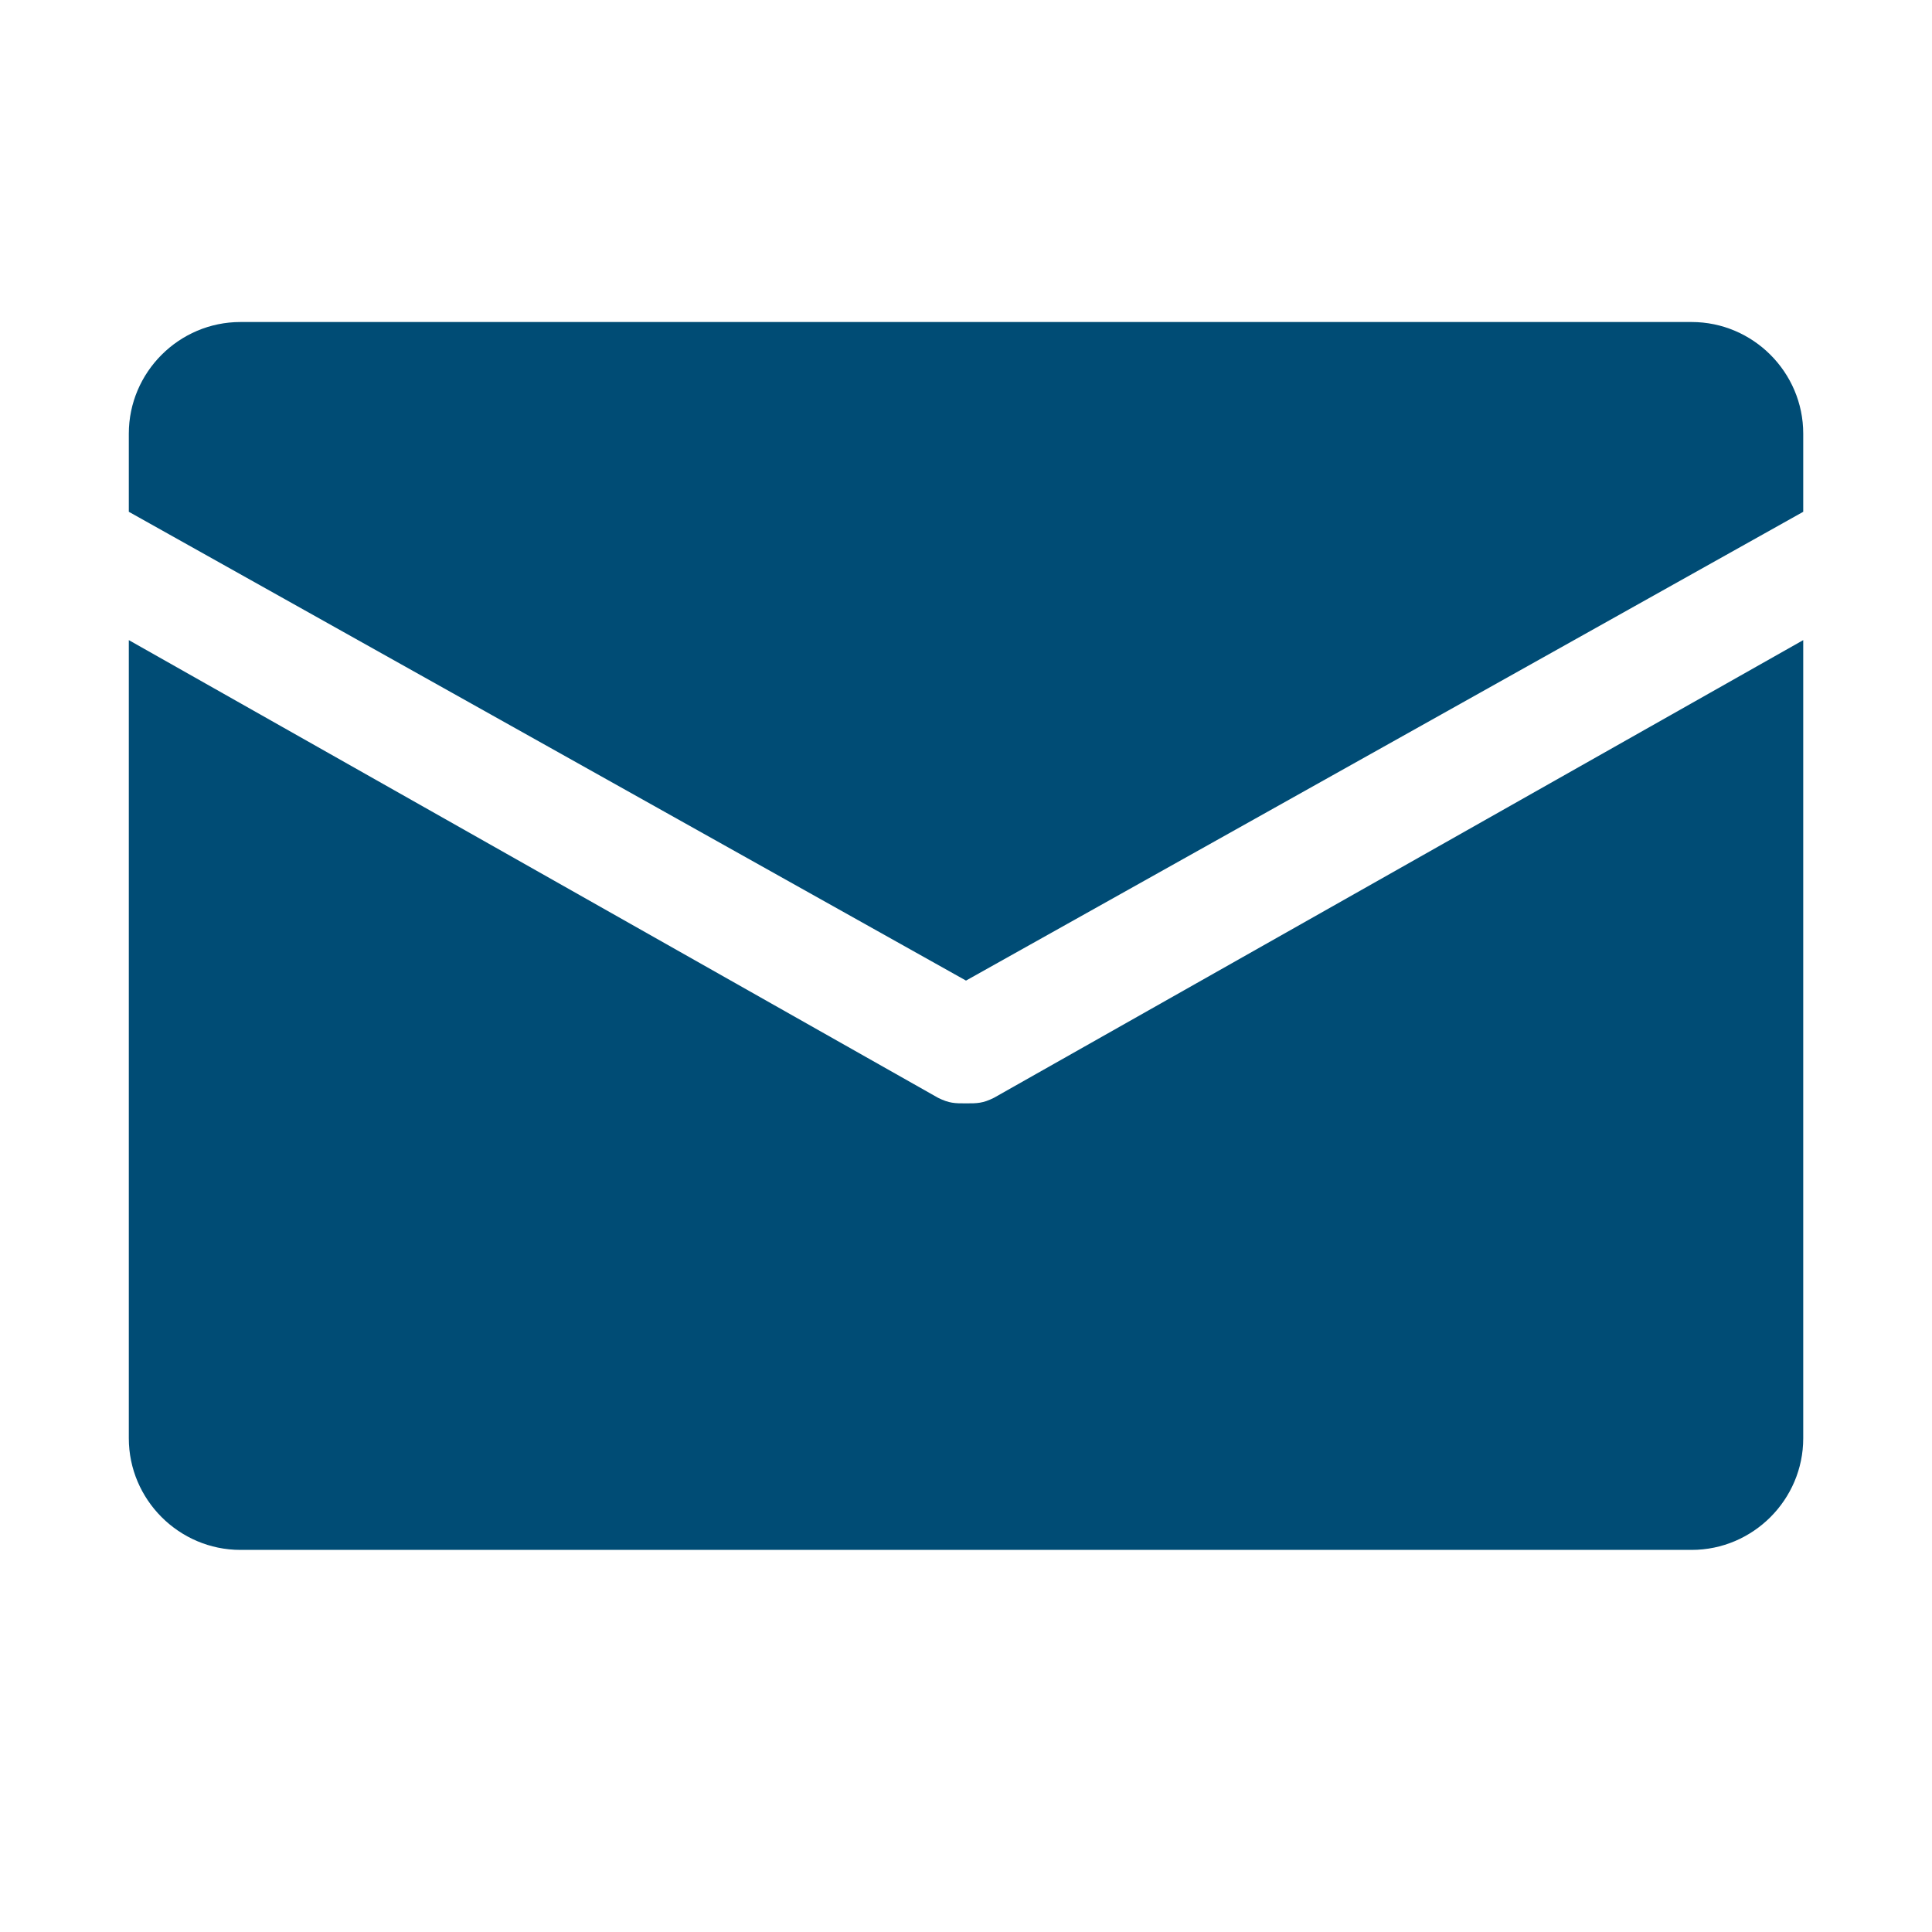 <svg width="40" height="40" viewBox="0 0 40 40" fill="none" xmlns="http://www.w3.org/2000/svg">
<path d="M35.023 6.667H4.978C3.707 6.667 2.667 7.707 2.667 8.978V10.596L20 20.302L37.334 10.596V8.978C37.334 7.707 36.294 6.667 35.023 6.667ZM20 22.844C19.769 22.844 19.654 22.844 19.422 22.729L2.667 13.253V29.778C2.667 31.049 3.707 32.089 4.978 32.089H35.023C36.294 32.089 37.334 31.049 37.334 29.778V13.253L20.578 22.729C20.347 22.844 20.231 22.844 20 22.844Z" fill="#004C75"/>
</svg>
